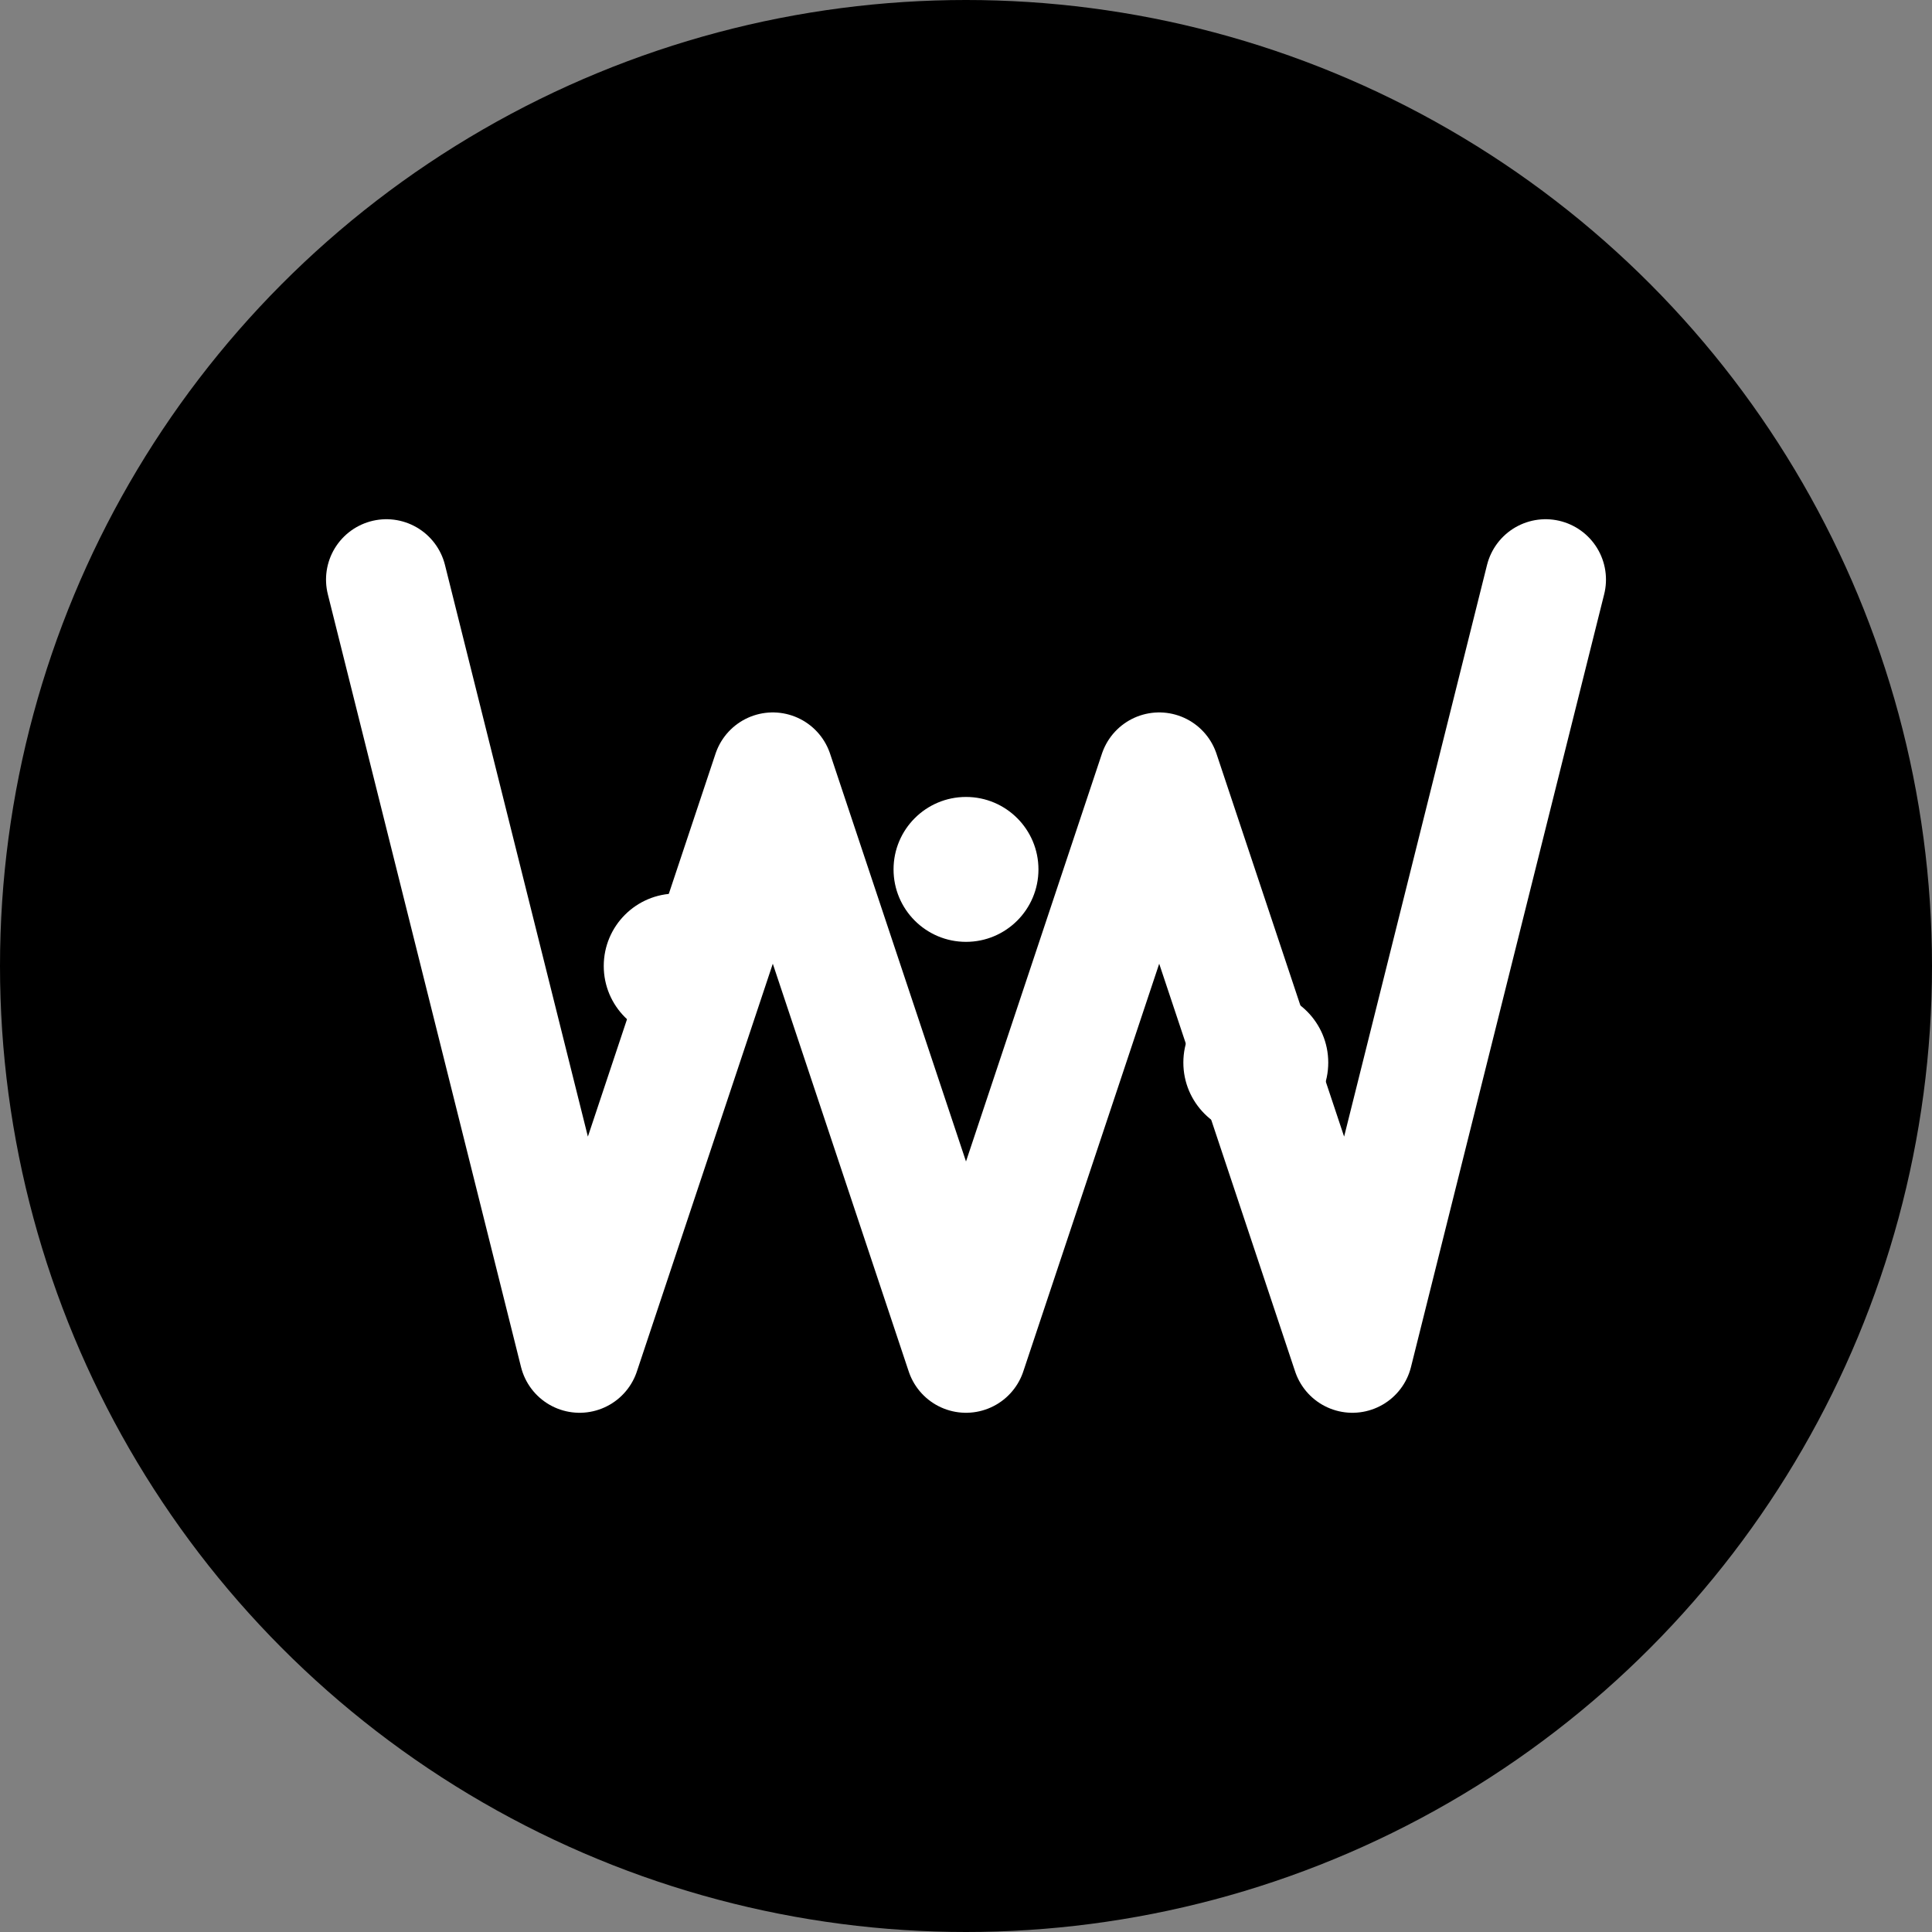 
<svg width="40" height="40" viewBox="0 0 40 40" fill="none" xmlns="http://www.w3.org/2000/svg">
  <rect x="0" y="0" width="40" height="40" fill="#808080" stroke="none"/>
  <!-- Background circle -->
  <circle cx="20" cy="20" r="20" fill="#000000"/>
  
  <!-- Main "W" shape -->
  <path d="M8 12L12 28L16 16L20 28L24 16L28 28L32 12" stroke="#FFFFFF" stroke-width="2.5" stroke-linecap="round" stroke-linejoin="round" fill="none"/>
  
  <!-- Deal indicator dots -->
  <circle cx="14" cy="20" r="1.5" fill="#FFFFFF"/>
  <circle cx="20" cy="18" r="1.5" fill="#FFFFFF"/>
  <circle cx="26" cy="22" r="1.5" fill="#FFFFFF"/>
</svg>
